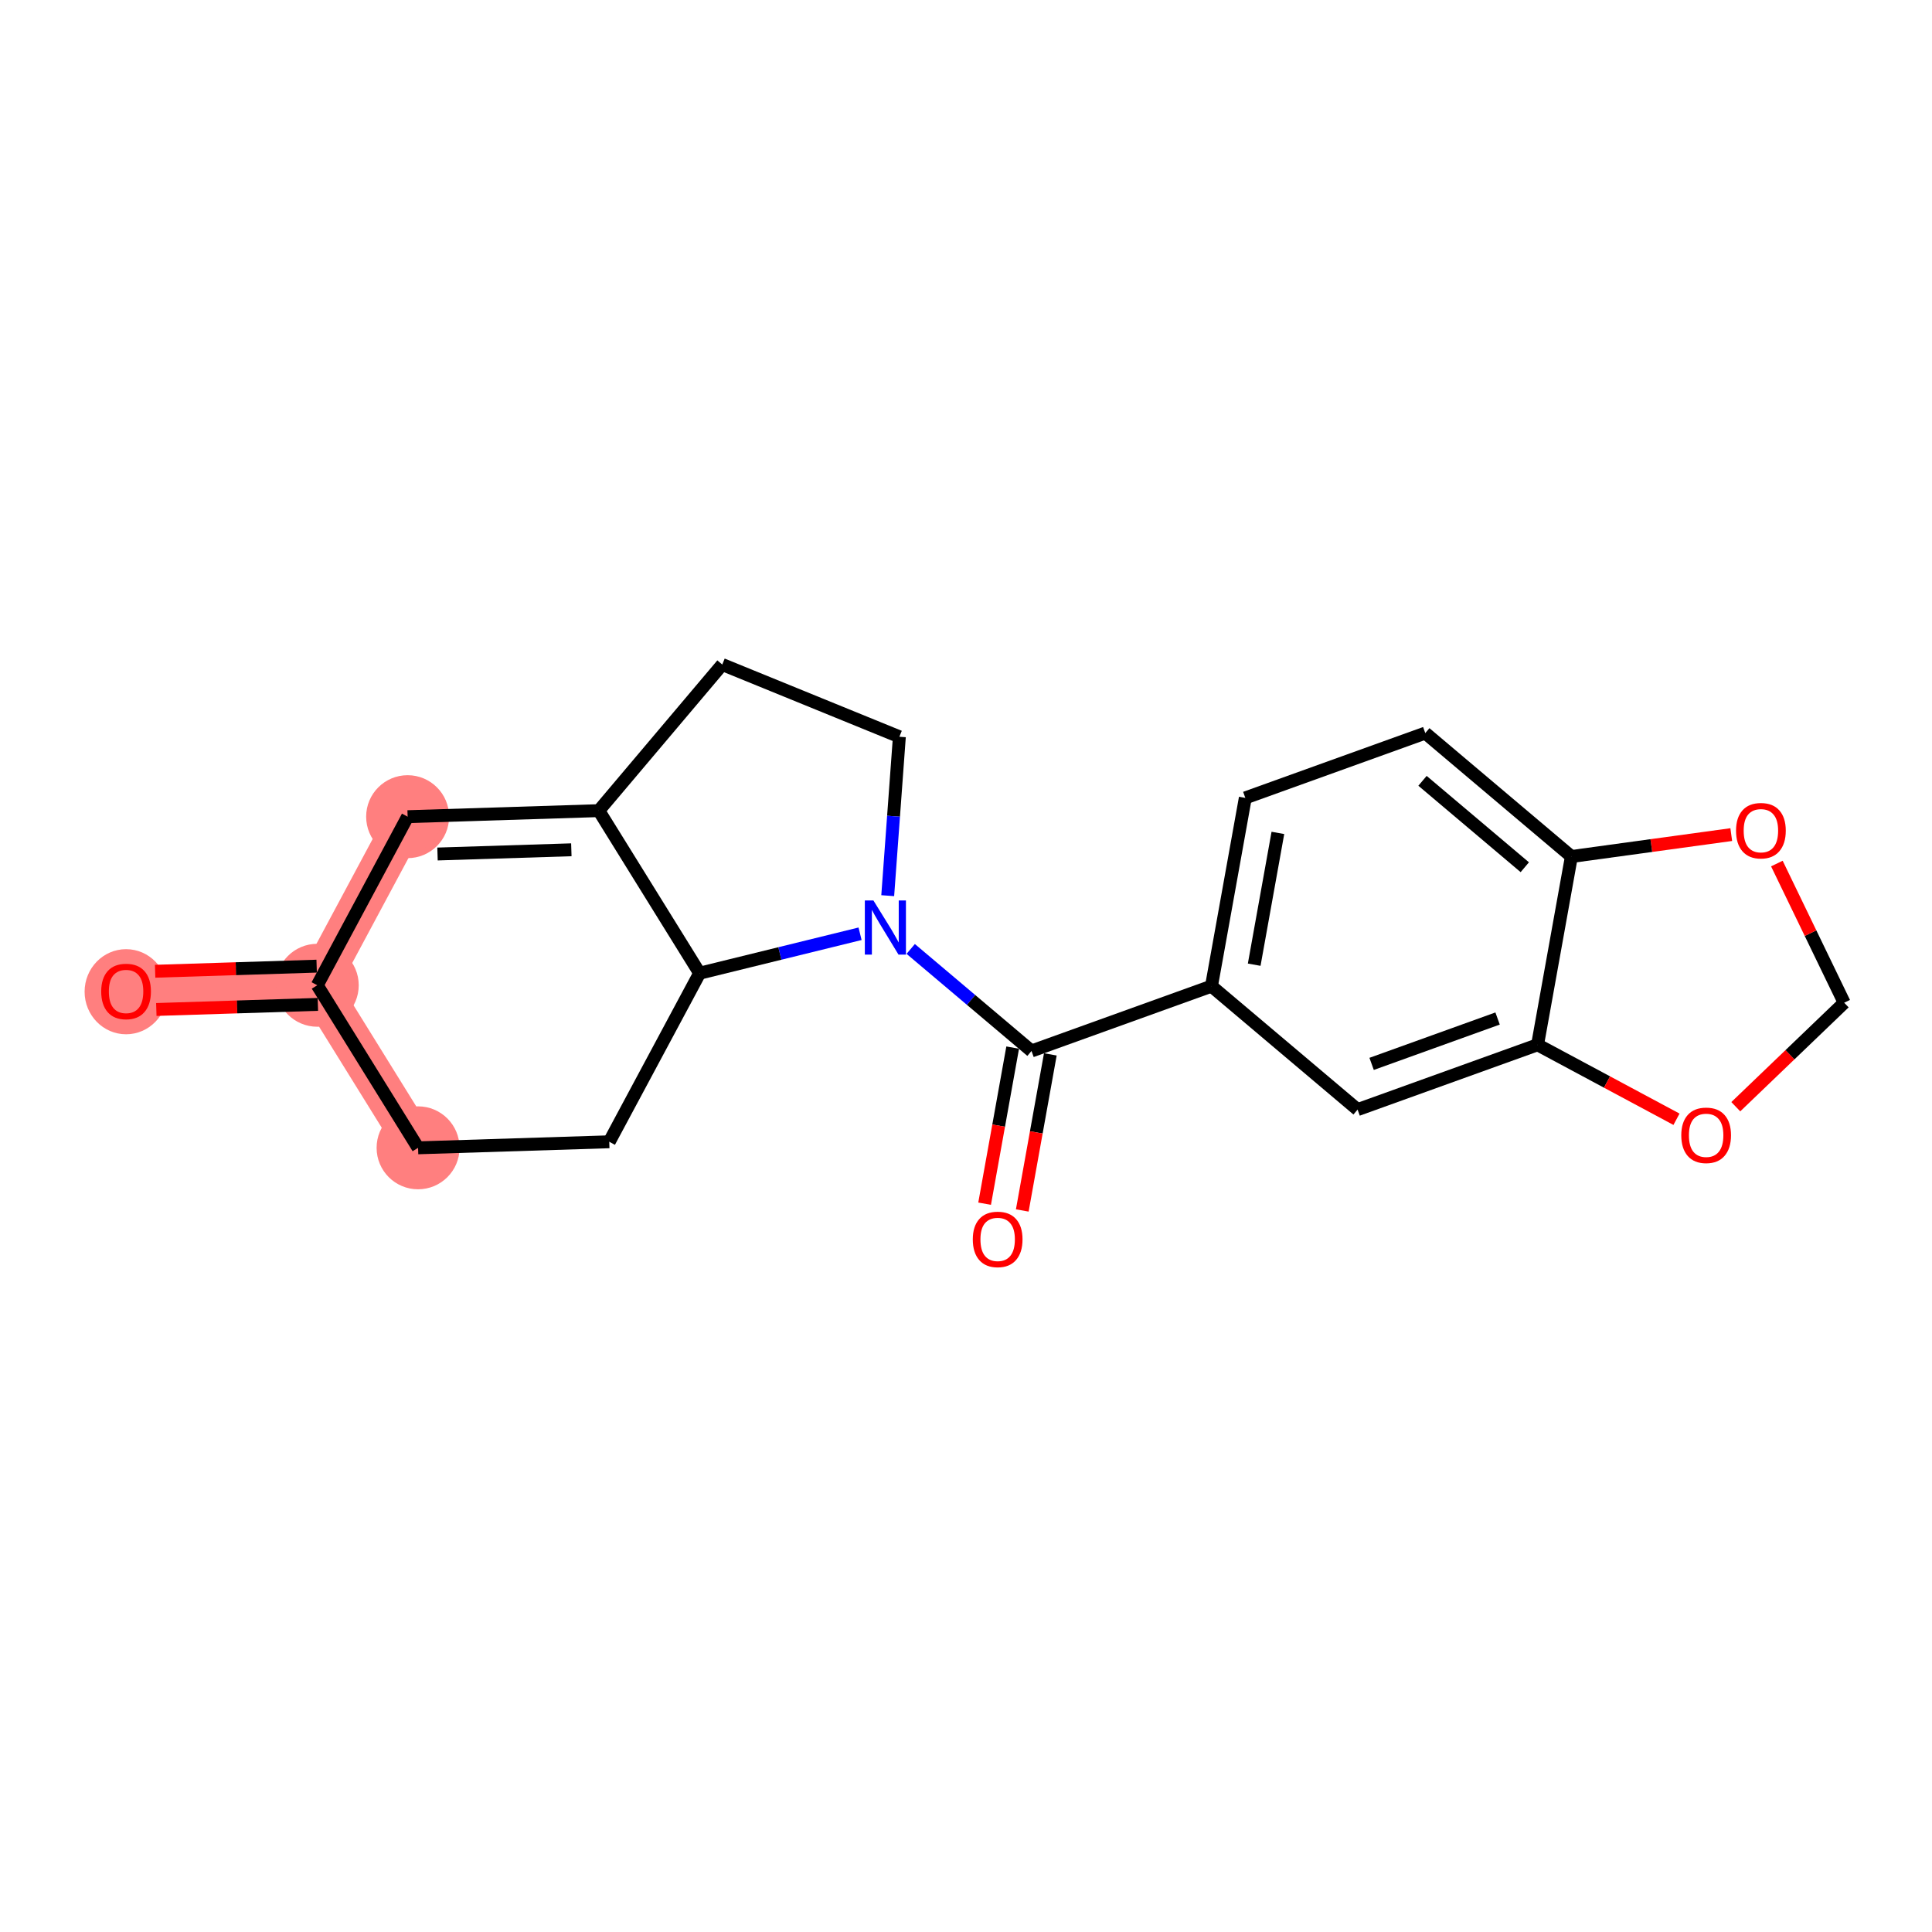 <?xml version='1.0' encoding='iso-8859-1'?>
<svg version='1.1' baseProfile='full'
              xmlns='http://www.w3.org/2000/svg'
                      xmlns:rdkit='http://www.rdkit.org/xml'
                      xmlns:xlink='http://www.w3.org/1999/xlink'
                  xml:space='preserve'
width='300px' height='300px' viewBox='0 0 300 300'>
<!-- END OF HEADER -->
<rect style='opacity:1.0;fill:#FFFFFF;stroke:none' width='300' height='300' x='0' y='0'> </rect>
<rect style='opacity:1.0;fill:#FFFFFF;stroke:none' width='300' height='300' x='0' y='0'> </rect>
<path d='M 19.577,153.929 L 49.264,152.992' style='fill:none;fill-rule:evenodd;stroke:#FF7F7F;stroke-width:6.3px;stroke-linecap:butt;stroke-linejoin:miter;stroke-opacity:1' />
<path d='M 49.264,152.992 L 63.296,126.813' style='fill:none;fill-rule:evenodd;stroke:#FF7F7F;stroke-width:6.3px;stroke-linecap:butt;stroke-linejoin:miter;stroke-opacity:1' />
<path d='M 49.264,152.992 L 64.919,178.233' style='fill:none;fill-rule:evenodd;stroke:#FF7F7F;stroke-width:6.3px;stroke-linecap:butt;stroke-linejoin:miter;stroke-opacity:1' />
<ellipse cx='19.577' cy='153.994' rx='5.94' ry='6.108'  style='fill:#FF7F7F;fill-rule:evenodd;stroke:#FF7F7F;stroke-width:1.0px;stroke-linecap:butt;stroke-linejoin:miter;stroke-opacity:1' />
<ellipse cx='49.264' cy='152.992' rx='5.94' ry='5.94'  style='fill:#FF7F7F;fill-rule:evenodd;stroke:#FF7F7F;stroke-width:1.0px;stroke-linecap:butt;stroke-linejoin:miter;stroke-opacity:1' />
<ellipse cx='63.296' cy='126.813' rx='5.94' ry='5.94'  style='fill:#FF7F7F;fill-rule:evenodd;stroke:#FF7F7F;stroke-width:1.0px;stroke-linecap:butt;stroke-linejoin:miter;stroke-opacity:1' />
<ellipse cx='64.919' cy='178.233' rx='5.94' ry='5.94'  style='fill:#FF7F7F;fill-rule:evenodd;stroke:#FF7F7F;stroke-width:1.0px;stroke-linecap:butt;stroke-linejoin:miter;stroke-opacity:1' />
<path class='bond-0 atom-0 atom-1' d='M 24.274,156.752 L 36.816,156.356' style='fill:none;fill-rule:evenodd;stroke:#FF0000;stroke-width:2.0px;stroke-linecap:butt;stroke-linejoin:miter;stroke-opacity:1' />
<path class='bond-0 atom-0 atom-1' d='M 36.816,156.356 L 49.358,155.96' style='fill:none;fill-rule:evenodd;stroke:#000000;stroke-width:2.0px;stroke-linecap:butt;stroke-linejoin:miter;stroke-opacity:1' />
<path class='bond-0 atom-0 atom-1' d='M 24.087,150.815 L 36.629,150.419' style='fill:none;fill-rule:evenodd;stroke:#FF0000;stroke-width:2.0px;stroke-linecap:butt;stroke-linejoin:miter;stroke-opacity:1' />
<path class='bond-0 atom-0 atom-1' d='M 36.629,150.419 L 49.17,150.023' style='fill:none;fill-rule:evenodd;stroke:#000000;stroke-width:2.0px;stroke-linecap:butt;stroke-linejoin:miter;stroke-opacity:1' />
<path class='bond-1 atom-1 atom-2' d='M 49.264,152.992 L 63.296,126.813' style='fill:none;fill-rule:evenodd;stroke:#000000;stroke-width:2.0px;stroke-linecap:butt;stroke-linejoin:miter;stroke-opacity:1' />
<path class='bond-20 atom-20 atom-1' d='M 64.919,178.233 L 49.264,152.992' style='fill:none;fill-rule:evenodd;stroke:#000000;stroke-width:2.0px;stroke-linecap:butt;stroke-linejoin:miter;stroke-opacity:1' />
<path class='bond-2 atom-2 atom-3' d='M 63.296,126.813 L 92.983,125.876' style='fill:none;fill-rule:evenodd;stroke:#000000;stroke-width:2.0px;stroke-linecap:butt;stroke-linejoin:miter;stroke-opacity:1' />
<path class='bond-2 atom-2 atom-3' d='M 67.937,132.61 L 88.718,131.954' style='fill:none;fill-rule:evenodd;stroke:#000000;stroke-width:2.0px;stroke-linecap:butt;stroke-linejoin:miter;stroke-opacity:1' />
<path class='bond-3 atom-3 atom-4' d='M 92.983,125.876 L 112.152,103.187' style='fill:none;fill-rule:evenodd;stroke:#000000;stroke-width:2.0px;stroke-linecap:butt;stroke-linejoin:miter;stroke-opacity:1' />
<path class='bond-21 atom-18 atom-3' d='M 108.639,151.117 L 92.983,125.876' style='fill:none;fill-rule:evenodd;stroke:#000000;stroke-width:2.0px;stroke-linecap:butt;stroke-linejoin:miter;stroke-opacity:1' />
<path class='bond-4 atom-4 atom-5' d='M 112.152,103.187 L 139.653,114.405' style='fill:none;fill-rule:evenodd;stroke:#000000;stroke-width:2.0px;stroke-linecap:butt;stroke-linejoin:miter;stroke-opacity:1' />
<path class='bond-5 atom-5 atom-6' d='M 139.653,114.405 L 138.749,126.742' style='fill:none;fill-rule:evenodd;stroke:#000000;stroke-width:2.0px;stroke-linecap:butt;stroke-linejoin:miter;stroke-opacity:1' />
<path class='bond-5 atom-5 atom-6' d='M 138.749,126.742 L 137.845,139.079' style='fill:none;fill-rule:evenodd;stroke:#0000FF;stroke-width:2.0px;stroke-linecap:butt;stroke-linejoin:miter;stroke-opacity:1' />
<path class='bond-6 atom-6 atom-7' d='M 141.415,147.35 L 150.793,155.273' style='fill:none;fill-rule:evenodd;stroke:#0000FF;stroke-width:2.0px;stroke-linecap:butt;stroke-linejoin:miter;stroke-opacity:1' />
<path class='bond-6 atom-6 atom-7' d='M 150.793,155.273 L 160.172,163.196' style='fill:none;fill-rule:evenodd;stroke:#000000;stroke-width:2.0px;stroke-linecap:butt;stroke-linejoin:miter;stroke-opacity:1' />
<path class='bond-17 atom-6 atom-18' d='M 133.55,144.994 L 121.094,148.056' style='fill:none;fill-rule:evenodd;stroke:#0000FF;stroke-width:2.0px;stroke-linecap:butt;stroke-linejoin:miter;stroke-opacity:1' />
<path class='bond-17 atom-6 atom-18' d='M 121.094,148.056 L 108.639,151.117' style='fill:none;fill-rule:evenodd;stroke:#000000;stroke-width:2.0px;stroke-linecap:butt;stroke-linejoin:miter;stroke-opacity:1' />
<path class='bond-7 atom-7 atom-8' d='M 157.248,162.67 L 155.07,174.789' style='fill:none;fill-rule:evenodd;stroke:#000000;stroke-width:2.0px;stroke-linecap:butt;stroke-linejoin:miter;stroke-opacity:1' />
<path class='bond-7 atom-7 atom-8' d='M 155.07,174.789 L 152.891,186.908' style='fill:none;fill-rule:evenodd;stroke:#FF0000;stroke-width:2.0px;stroke-linecap:butt;stroke-linejoin:miter;stroke-opacity:1' />
<path class='bond-7 atom-7 atom-8' d='M 163.095,163.722 L 160.916,175.84' style='fill:none;fill-rule:evenodd;stroke:#000000;stroke-width:2.0px;stroke-linecap:butt;stroke-linejoin:miter;stroke-opacity:1' />
<path class='bond-7 atom-7 atom-8' d='M 160.916,175.84 L 158.738,187.959' style='fill:none;fill-rule:evenodd;stroke:#FF0000;stroke-width:2.0px;stroke-linecap:butt;stroke-linejoin:miter;stroke-opacity:1' />
<path class='bond-8 atom-7 atom-9' d='M 160.172,163.196 L 188.116,153.131' style='fill:none;fill-rule:evenodd;stroke:#000000;stroke-width:2.0px;stroke-linecap:butt;stroke-linejoin:miter;stroke-opacity:1' />
<path class='bond-9 atom-9 atom-10' d='M 188.116,153.131 L 193.372,123.897' style='fill:none;fill-rule:evenodd;stroke:#000000;stroke-width:2.0px;stroke-linecap:butt;stroke-linejoin:miter;stroke-opacity:1' />
<path class='bond-9 atom-9 atom-10' d='M 194.751,149.797 L 198.43,129.333' style='fill:none;fill-rule:evenodd;stroke:#000000;stroke-width:2.0px;stroke-linecap:butt;stroke-linejoin:miter;stroke-opacity:1' />
<path class='bond-22 atom-14 atom-9' d='M 210.806,172.299 L 188.116,153.131' style='fill:none;fill-rule:evenodd;stroke:#000000;stroke-width:2.0px;stroke-linecap:butt;stroke-linejoin:miter;stroke-opacity:1' />
<path class='bond-10 atom-10 atom-11' d='M 193.372,123.897 L 221.317,113.832' style='fill:none;fill-rule:evenodd;stroke:#000000;stroke-width:2.0px;stroke-linecap:butt;stroke-linejoin:miter;stroke-opacity:1' />
<path class='bond-11 atom-11 atom-12' d='M 221.317,113.832 L 244.006,133' style='fill:none;fill-rule:evenodd;stroke:#000000;stroke-width:2.0px;stroke-linecap:butt;stroke-linejoin:miter;stroke-opacity:1' />
<path class='bond-11 atom-11 atom-12' d='M 220.886,121.245 L 236.769,134.663' style='fill:none;fill-rule:evenodd;stroke:#000000;stroke-width:2.0px;stroke-linecap:butt;stroke-linejoin:miter;stroke-opacity:1' />
<path class='bond-12 atom-12 atom-13' d='M 244.006,133 L 238.75,162.234' style='fill:none;fill-rule:evenodd;stroke:#000000;stroke-width:2.0px;stroke-linecap:butt;stroke-linejoin:miter;stroke-opacity:1' />
<path class='bond-23 atom-17 atom-12' d='M 268.829,129.596 L 256.417,131.298' style='fill:none;fill-rule:evenodd;stroke:#FF0000;stroke-width:2.0px;stroke-linecap:butt;stroke-linejoin:miter;stroke-opacity:1' />
<path class='bond-23 atom-17 atom-12' d='M 256.417,131.298 L 244.006,133' style='fill:none;fill-rule:evenodd;stroke:#000000;stroke-width:2.0px;stroke-linecap:butt;stroke-linejoin:miter;stroke-opacity:1' />
<path class='bond-13 atom-13 atom-14' d='M 238.75,162.234 L 210.806,172.299' style='fill:none;fill-rule:evenodd;stroke:#000000;stroke-width:2.0px;stroke-linecap:butt;stroke-linejoin:miter;stroke-opacity:1' />
<path class='bond-13 atom-13 atom-14' d='M 232.545,158.154 L 212.984,165.2' style='fill:none;fill-rule:evenodd;stroke:#000000;stroke-width:2.0px;stroke-linecap:butt;stroke-linejoin:miter;stroke-opacity:1' />
<path class='bond-14 atom-13 atom-15' d='M 238.75,162.234 L 249.538,168.016' style='fill:none;fill-rule:evenodd;stroke:#000000;stroke-width:2.0px;stroke-linecap:butt;stroke-linejoin:miter;stroke-opacity:1' />
<path class='bond-14 atom-13 atom-15' d='M 249.538,168.016 L 260.325,173.798' style='fill:none;fill-rule:evenodd;stroke:#FF0000;stroke-width:2.0px;stroke-linecap:butt;stroke-linejoin:miter;stroke-opacity:1' />
<path class='bond-15 atom-15 atom-16' d='M 269.533,171.849 L 277.948,163.777' style='fill:none;fill-rule:evenodd;stroke:#FF0000;stroke-width:2.0px;stroke-linecap:butt;stroke-linejoin:miter;stroke-opacity:1' />
<path class='bond-15 atom-15 atom-16' d='M 277.948,163.777 L 286.364,155.704' style='fill:none;fill-rule:evenodd;stroke:#000000;stroke-width:2.0px;stroke-linecap:butt;stroke-linejoin:miter;stroke-opacity:1' />
<path class='bond-16 atom-16 atom-17' d='M 286.364,155.704 L 281.138,144.898' style='fill:none;fill-rule:evenodd;stroke:#000000;stroke-width:2.0px;stroke-linecap:butt;stroke-linejoin:miter;stroke-opacity:1' />
<path class='bond-16 atom-16 atom-17' d='M 281.138,144.898 L 275.912,134.091' style='fill:none;fill-rule:evenodd;stroke:#FF0000;stroke-width:2.0px;stroke-linecap:butt;stroke-linejoin:miter;stroke-opacity:1' />
<path class='bond-18 atom-18 atom-19' d='M 108.639,151.117 L 94.607,177.296' style='fill:none;fill-rule:evenodd;stroke:#000000;stroke-width:2.0px;stroke-linecap:butt;stroke-linejoin:miter;stroke-opacity:1' />
<path class='bond-19 atom-19 atom-20' d='M 94.607,177.296 L 64.919,178.233' style='fill:none;fill-rule:evenodd;stroke:#000000;stroke-width:2.0px;stroke-linecap:butt;stroke-linejoin:miter;stroke-opacity:1' />
<path  class='atom-0' d='M 15.716 153.953
Q 15.716 151.933, 16.713 150.804
Q 17.712 149.676, 19.577 149.676
Q 21.442 149.676, 22.44 150.804
Q 23.438 151.933, 23.438 153.953
Q 23.438 155.996, 22.428 157.161
Q 21.418 158.313, 19.577 158.313
Q 17.723 158.313, 16.713 157.161
Q 15.716 156.008, 15.716 153.953
M 19.577 157.362
Q 20.86 157.362, 21.549 156.507
Q 22.25 155.64, 22.25 153.953
Q 22.25 152.301, 21.549 151.47
Q 20.86 150.626, 19.577 150.626
Q 18.294 150.626, 17.593 151.458
Q 16.904 152.289, 16.904 153.953
Q 16.904 155.652, 17.593 156.507
Q 18.294 157.362, 19.577 157.362
' fill='#FF0000'/>
<path  class='atom-6' d='M 135.623 139.822
L 138.379 144.277
Q 138.653 144.717, 139.092 145.513
Q 139.532 146.309, 139.556 146.356
L 139.556 139.822
L 140.673 139.822
L 140.673 148.234
L 139.52 148.234
L 136.562 143.363
Q 136.217 142.792, 135.849 142.139
Q 135.492 141.485, 135.386 141.283
L 135.386 148.234
L 134.292 148.234
L 134.292 139.822
L 135.623 139.822
' fill='#0000FF'/>
<path  class='atom-8' d='M 151.055 192.453
Q 151.055 190.433, 152.053 189.305
Q 153.051 188.176, 154.916 188.176
Q 156.781 188.176, 157.779 189.305
Q 158.777 190.433, 158.777 192.453
Q 158.777 194.497, 157.768 195.661
Q 156.758 196.813, 154.916 196.813
Q 153.063 196.813, 152.053 195.661
Q 151.055 194.509, 151.055 192.453
M 154.916 195.863
Q 156.199 195.863, 156.888 195.008
Q 157.589 194.14, 157.589 192.453
Q 157.589 190.802, 156.888 189.97
Q 156.199 189.127, 154.916 189.127
Q 153.633 189.127, 152.932 189.958
Q 152.243 190.79, 152.243 192.453
Q 152.243 194.152, 152.932 195.008
Q 153.633 195.863, 154.916 195.863
' fill='#FF0000'/>
<path  class='atom-15' d='M 261.068 176.289
Q 261.068 174.269, 262.066 173.141
Q 263.064 172.012, 264.929 172.012
Q 266.794 172.012, 267.792 173.141
Q 268.79 174.269, 268.79 176.289
Q 268.79 178.333, 267.78 179.497
Q 266.77 180.649, 264.929 180.649
Q 263.075 180.649, 262.066 179.497
Q 261.068 178.345, 261.068 176.289
M 264.929 179.699
Q 266.212 179.699, 266.901 178.844
Q 267.602 177.976, 267.602 176.289
Q 267.602 174.638, 266.901 173.806
Q 266.212 172.963, 264.929 172.963
Q 263.646 172.963, 262.945 173.794
Q 262.256 174.626, 262.256 176.289
Q 262.256 177.988, 262.945 178.844
Q 263.646 179.699, 264.929 179.699
' fill='#FF0000'/>
<path  class='atom-17' d='M 269.571 128.988
Q 269.571 126.969, 270.569 125.84
Q 271.567 124.711, 273.432 124.711
Q 275.298 124.711, 276.296 125.84
Q 277.294 126.969, 277.294 128.988
Q 277.294 131.032, 276.284 132.196
Q 275.274 133.349, 273.432 133.349
Q 271.579 133.349, 270.569 132.196
Q 269.571 131.044, 269.571 128.988
M 273.432 132.398
Q 274.716 132.398, 275.405 131.543
Q 276.106 130.676, 276.106 128.988
Q 276.106 127.337, 275.405 126.505
Q 274.716 125.662, 273.432 125.662
Q 272.149 125.662, 271.448 126.493
Q 270.759 127.325, 270.759 128.988
Q 270.759 130.687, 271.448 131.543
Q 272.149 132.398, 273.432 132.398
' fill='#FF0000'/>
</svg>
